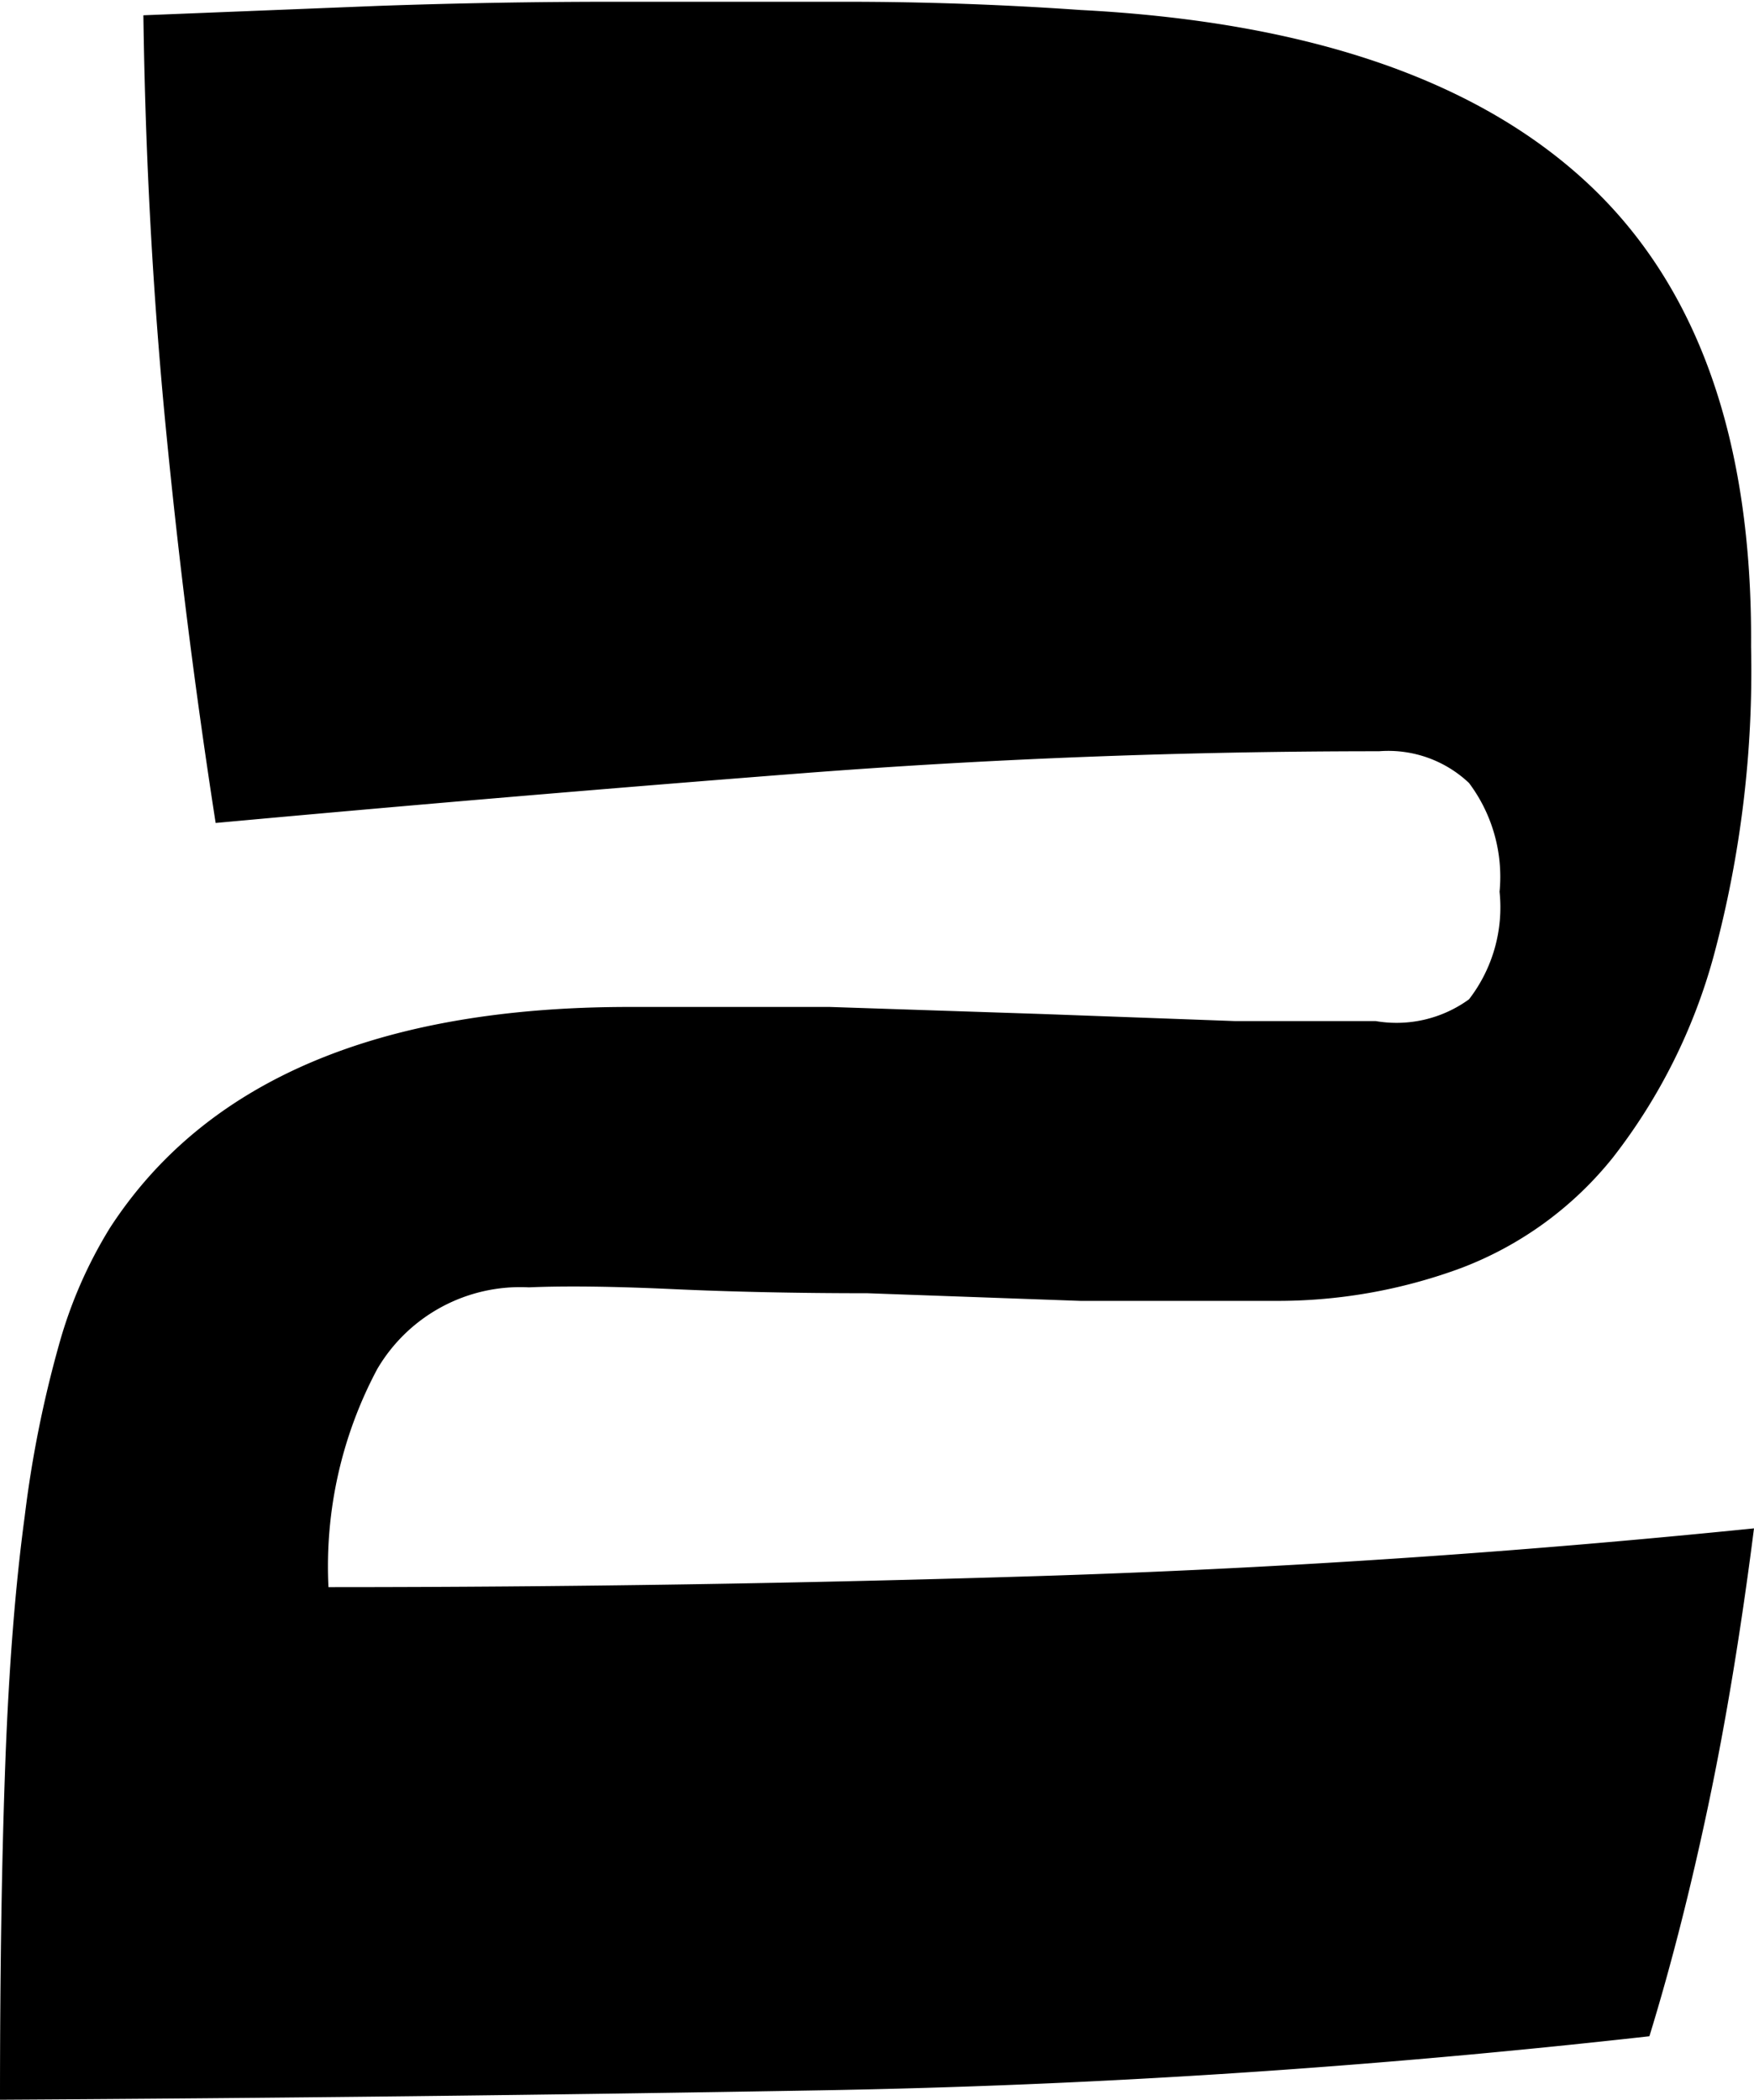 <svg xmlns="http://www.w3.org/2000/svg" viewBox="0 0 29.85 35.72"><title>num-2</title><g id="Layer_2" data-name="Layer 2"><g id="clock_screen" data-name="clock screen"><path d="M0,35.72Q0,32.43.09,30T.42,25.8A19.43,19.43,0,0,1,1,22.89a7.7,7.7,0,0,1,.87-2q2.44-3.76,8.84-3.76,1.55,0,3.41,0l3.62.12,3.27.12q1.5,0,2.4,0A2.1,2.1,0,0,0,25,17a2.56,2.56,0,0,0,.52-1.83A2.66,2.66,0,0,0,25,13.32a2,2,0,0,0-1.53-.54q-5,0-9.89.38T3.67,14q-.52-3.34-.85-6.74t-.38-7l4-.16q2-.07,4-.07t3.95,0q2,0,4,.14Q24.16.47,27,3.1T29.8,11a18.65,18.65,0,0,1-.63,5.24,9.75,9.75,0,0,1-1.72,3.45,6.06,6.06,0,0,1-2.58,1.88,9,9,0,0,1-3.2.56q-1.46,0-3.29,0L14.76,22q-1.79,0-3.31-.07T9,21.9a2.82,2.82,0,0,0-2.58,1.39A7.13,7.13,0,0,0,5.59,27q6.11,0,12.13-.19T29.85,26q-.33,2.59-.78,4.72t-1,3.92q-7.14.8-14.1.92T0,35.72Z"/></g></g></svg>